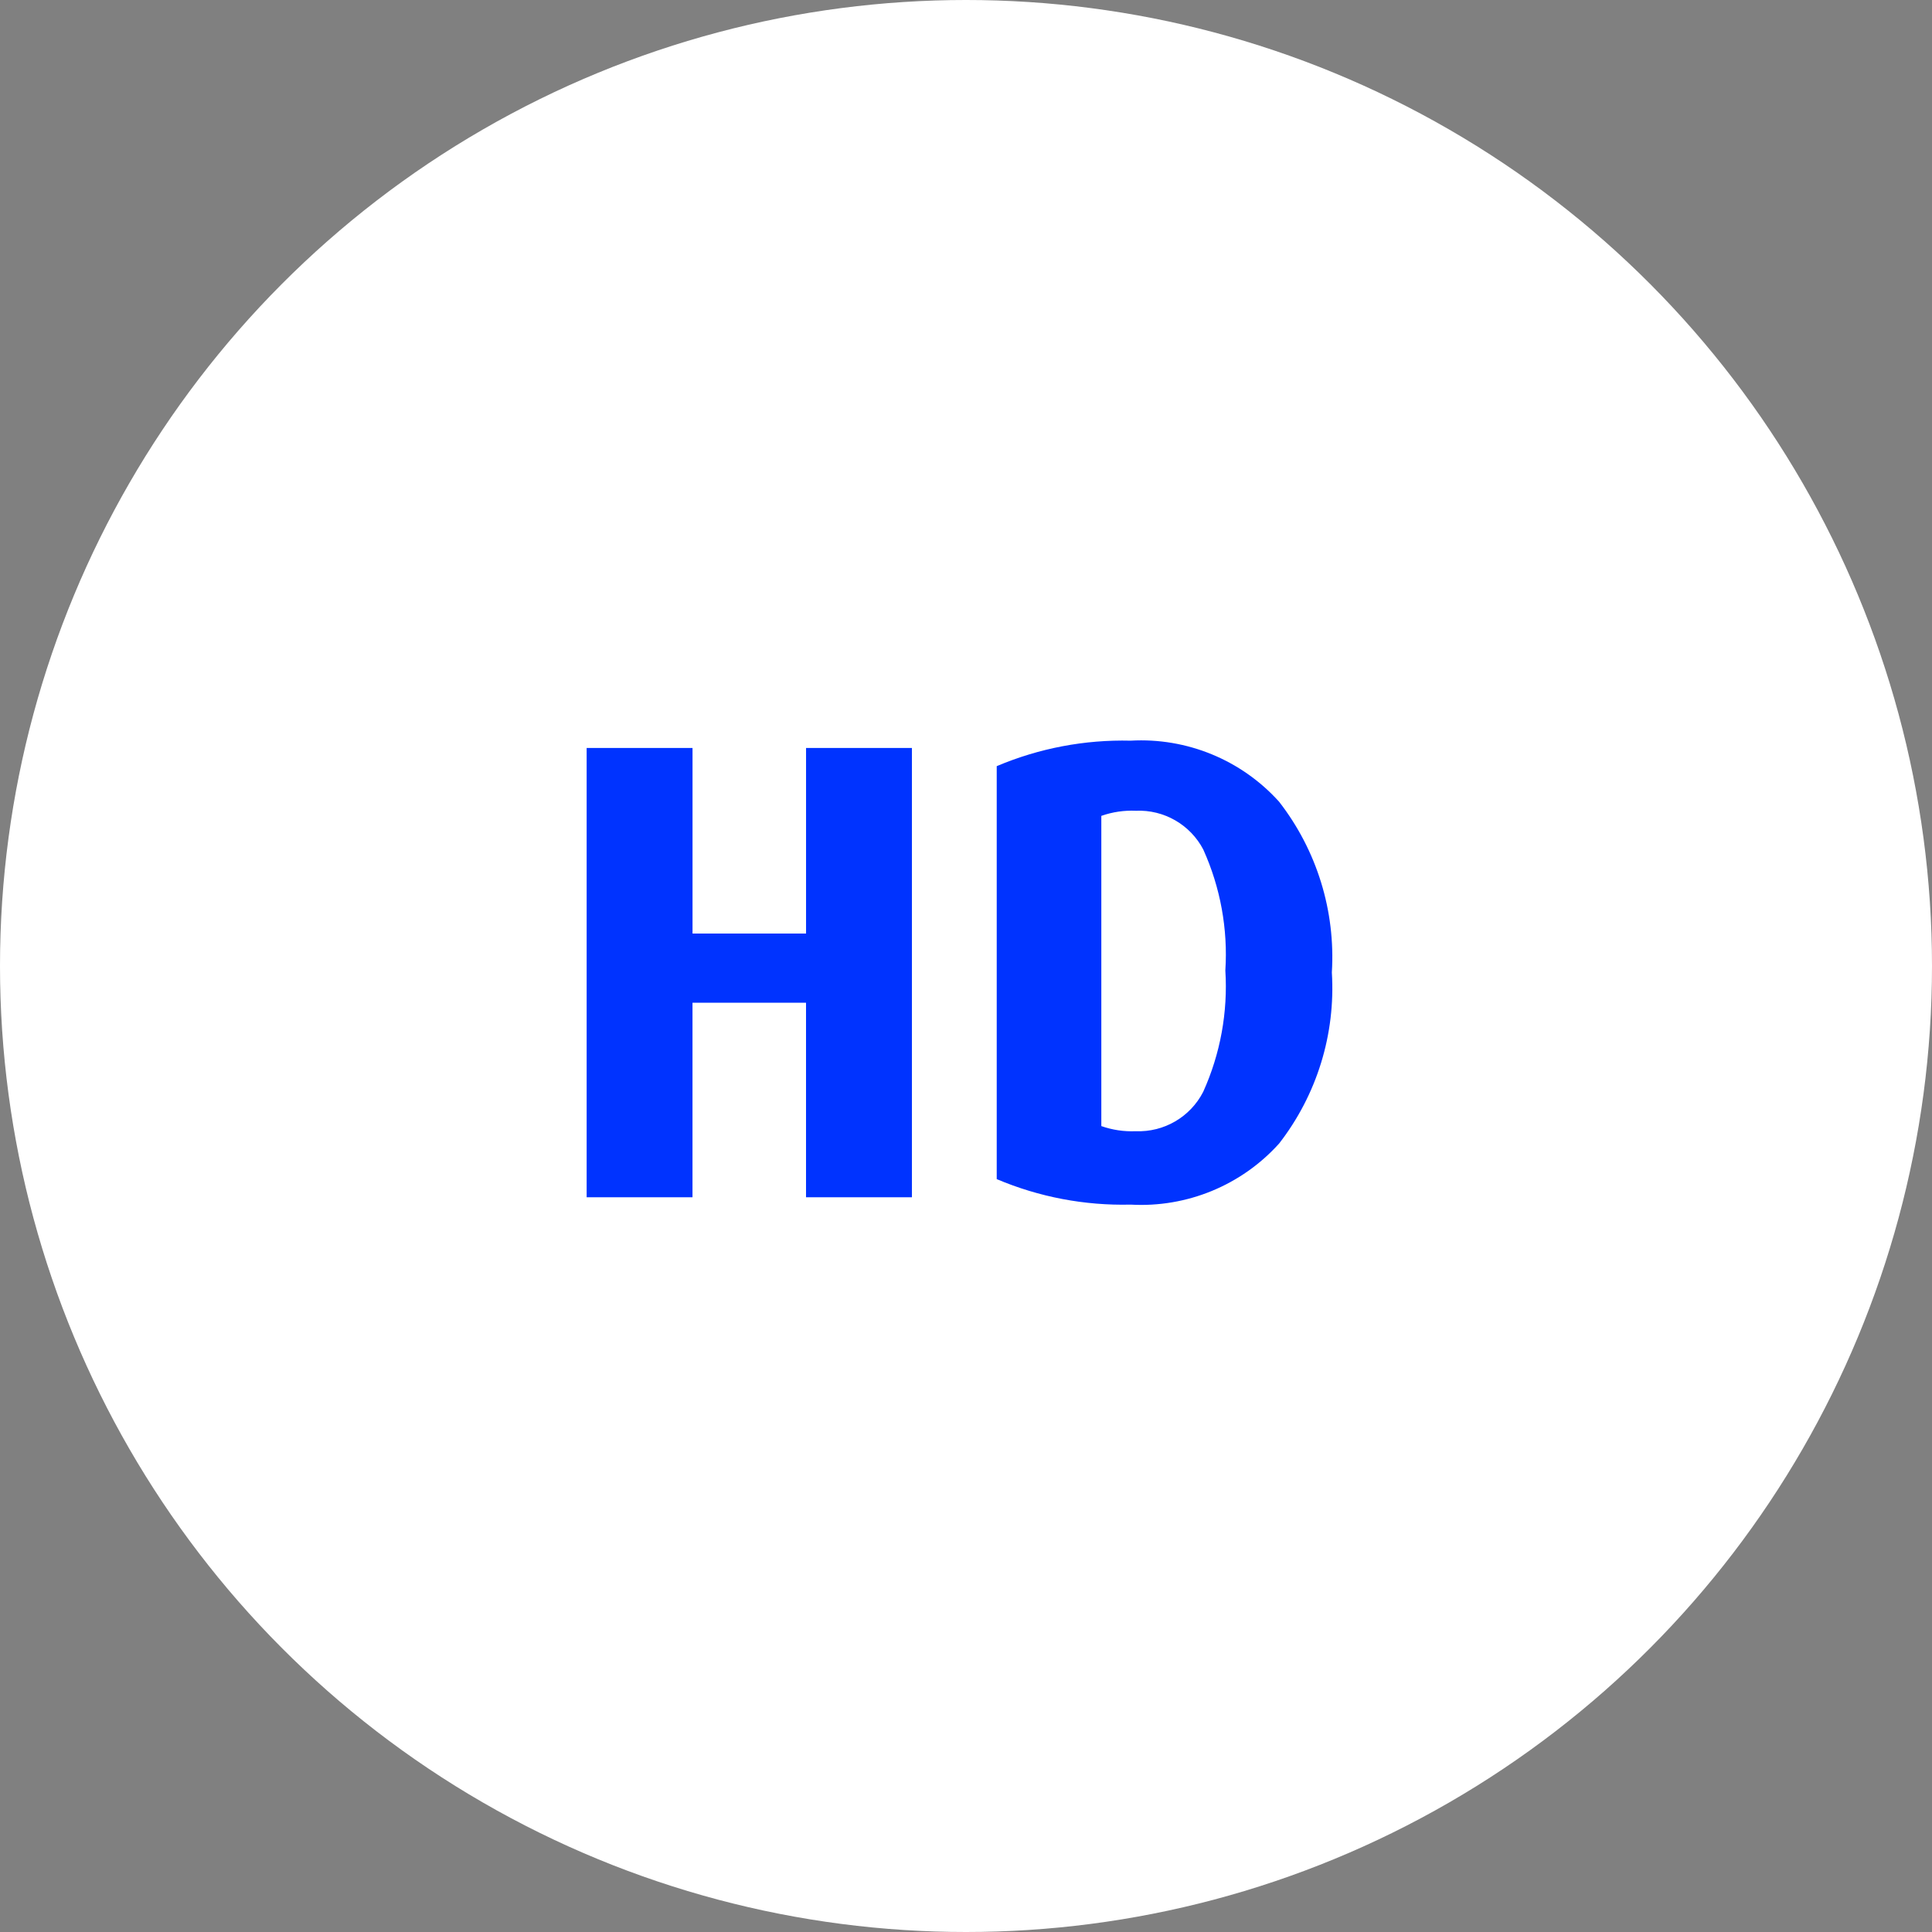 <?xml version="1.0" encoding="UTF-8"?>
<svg width="71px" height="71px" viewBox="0 0 71 71" version="1.1" xmlns="http://www.w3.org/2000/svg" xmlns:xlink="http://www.w3.org/1999/xlink">
    <rect x="0" y="0" width="71" height="71" fill="#808080" stroke="none"/>
    <title>icon-tv-hd</title>
    <g id="Guidelines" stroke="none" stroke-width="1" fill="none" fill-rule="evenodd">
        <g id="icon-tv-hd">
            <circle id="Ellipse_6_copy_7" fill="#FFFFFF" fill-rule="nonzero" cx="35.5" cy="35.5" r="35.5"></circle>
            <path d="M47.006,42.025 C45.622,43.561 43.615,44.386 41.551,44.269 C39.862,44.31 38.184,43.991 36.629,43.332 L36.629,28.156 C38.184,27.497 39.862,27.178 41.551,27.219 C43.615,27.102 45.622,27.927 47.006,29.463 C48.394,31.249 49.083,33.48 48.945,35.738 C49.085,38 48.396,40.235 47.006,42.025 L47.006,42.025 Z M44.223,31.225 C43.743,30.306 42.775,29.748 41.739,29.795 C41.309,29.776 40.879,29.84 40.473,29.983 L40.473,41.383 C40.879,41.526 41.309,41.59 41.739,41.571 C42.776,41.613 43.744,41.048 44.217,40.124 C44.848,38.726 45.127,37.195 45.031,35.665 C45.128,34.142 44.85,32.618 44.223,31.227 L44.223,31.225 Z M29.623,36.85 L25.449,36.85 L25.449,44 L21.559,44 L21.559,27.488 L25.45,27.488 L25.45,34.308 L29.622,34.308 L29.622,27.488 L33.513,27.488 L33.513,44 L29.621,44 L29.621,36.852 L29.623,36.85 Z" id="HD" fill="#0033FF"></path>
        </g>
    </g>
</svg>